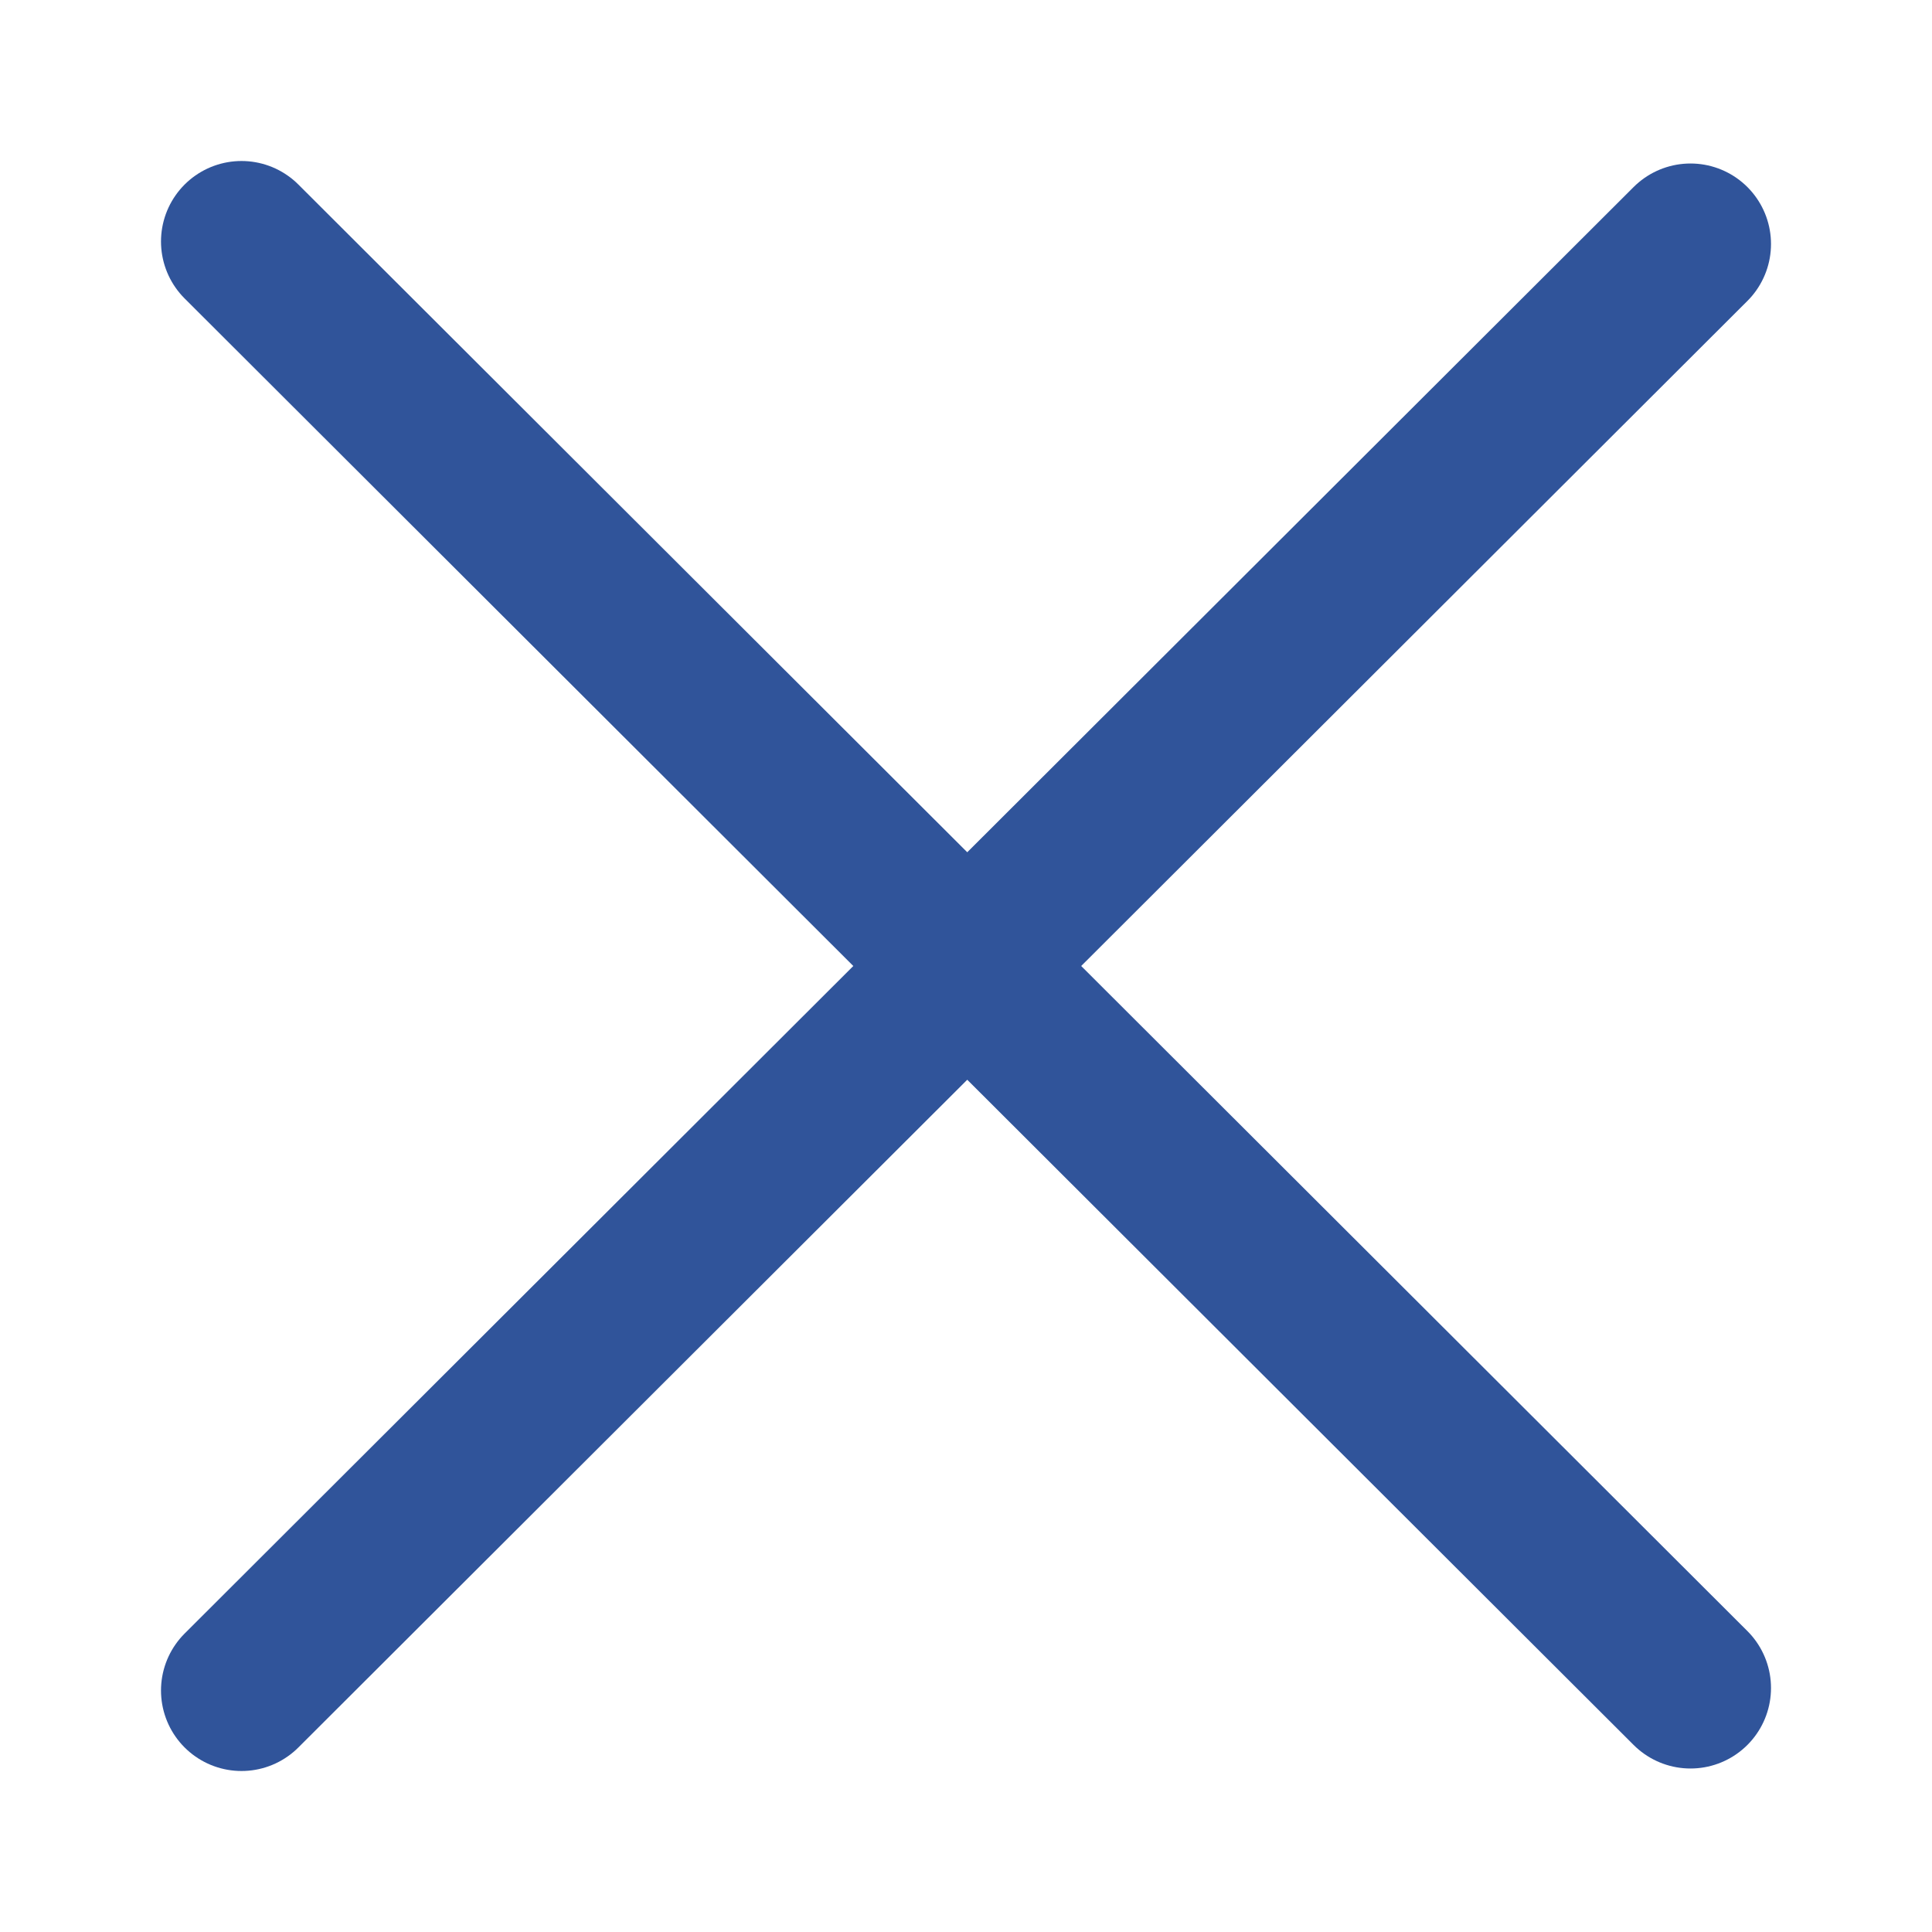 <svg width="24" height="24" viewBox="0 0 24 24" fill="none" xmlns="http://www.w3.org/2000/svg">
<path d="M3 21L21 3.031" stroke="#30549A" stroke-width="2" stroke-linecap="round"/>
<path d="M3 3L21 20.969" stroke="#30549A" stroke-width="2" stroke-linecap="round"/>
</svg>
